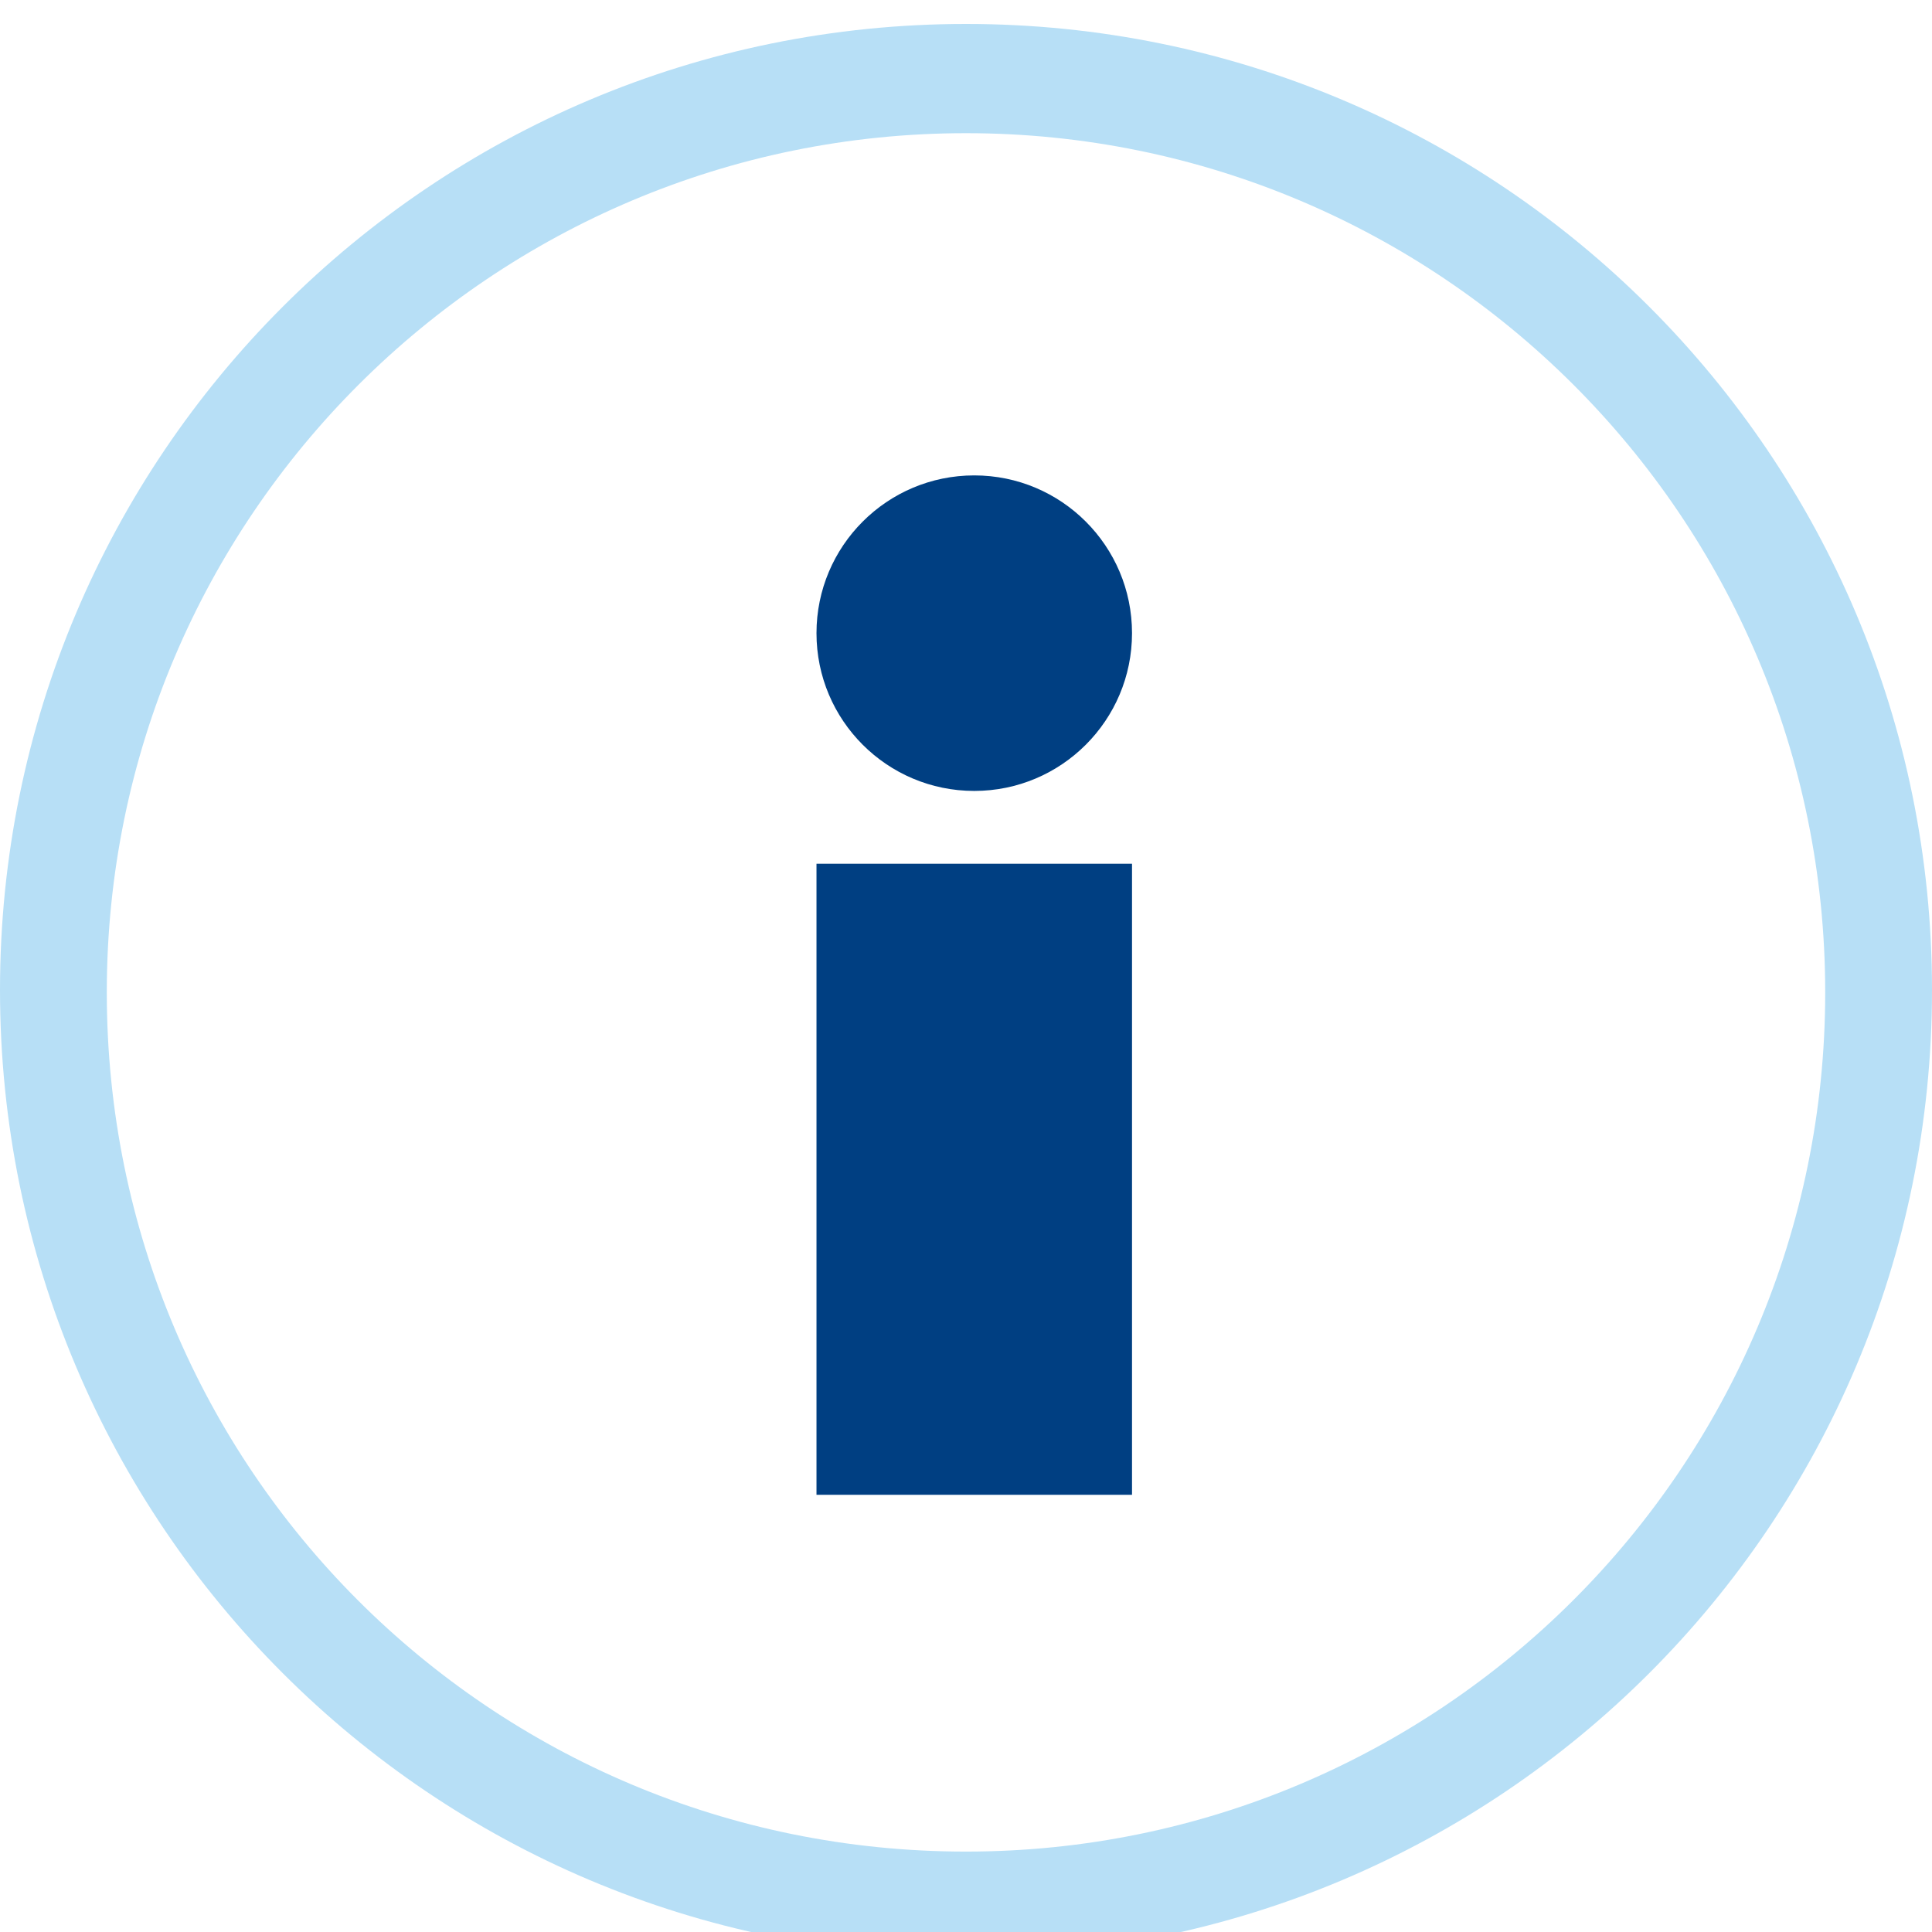 <?xml version="1.0" encoding="utf-8"?>
<!-- Generator: Adobe Illustrator 21.0.0, SVG Export Plug-In . SVG Version: 6.00 Build 0)  -->
<svg version="1.1" id="Capa_1" xmlns="http://www.w3.org/2000/svg" xmlns:xlink="http://www.w3.org/1999/xlink" x="0px" y="0px"
	 viewBox="0 0 79.6 79.6" style="enable-background:new 0 0 79.6 79.6;" xml:space="preserve">
<style type="text/css">
	.st0{fill:#B7DFF6;}
	.st1{fill:#003F82;}
</style>
<g id="Group_521" transform="translate(-820.711 469.724)">
	<g id="Group_290" transform="translate(920.711 1047.463)">
		<path id="Path_83" class="st0" d="M-60.2-1436.6c-22,0-39.8-17.8-39.8-39.8s17.8-39.8,39.8-39.8c22,0,39.8,17.8,39.8,39.8
			c0,0,0,0,0,0C-20.4-1454.4-38.2-1436.6-60.2-1436.6z M-60.2-1511.7c-19.5,0-35.4,15.8-35.4,35.4s15.8,35.4,35.4,35.4
			c19.5,0,35.4-15.8,35.4-35.4v0C-24.8-1495.9-40.7-1511.7-60.2-1511.7z"/>
	</g>
	<g id="Group_614" transform="translate(-6998.649 9382.063)">
		<circle id="Ellipse_7" class="st1" cx="7859.5" cy="-9825.7" r="6.5"/>
		<rect id="Rectangle_229" x="7853" y="-9816.2" class="st1" width="13" height="26"/>
	</g>
</g>
</svg>
